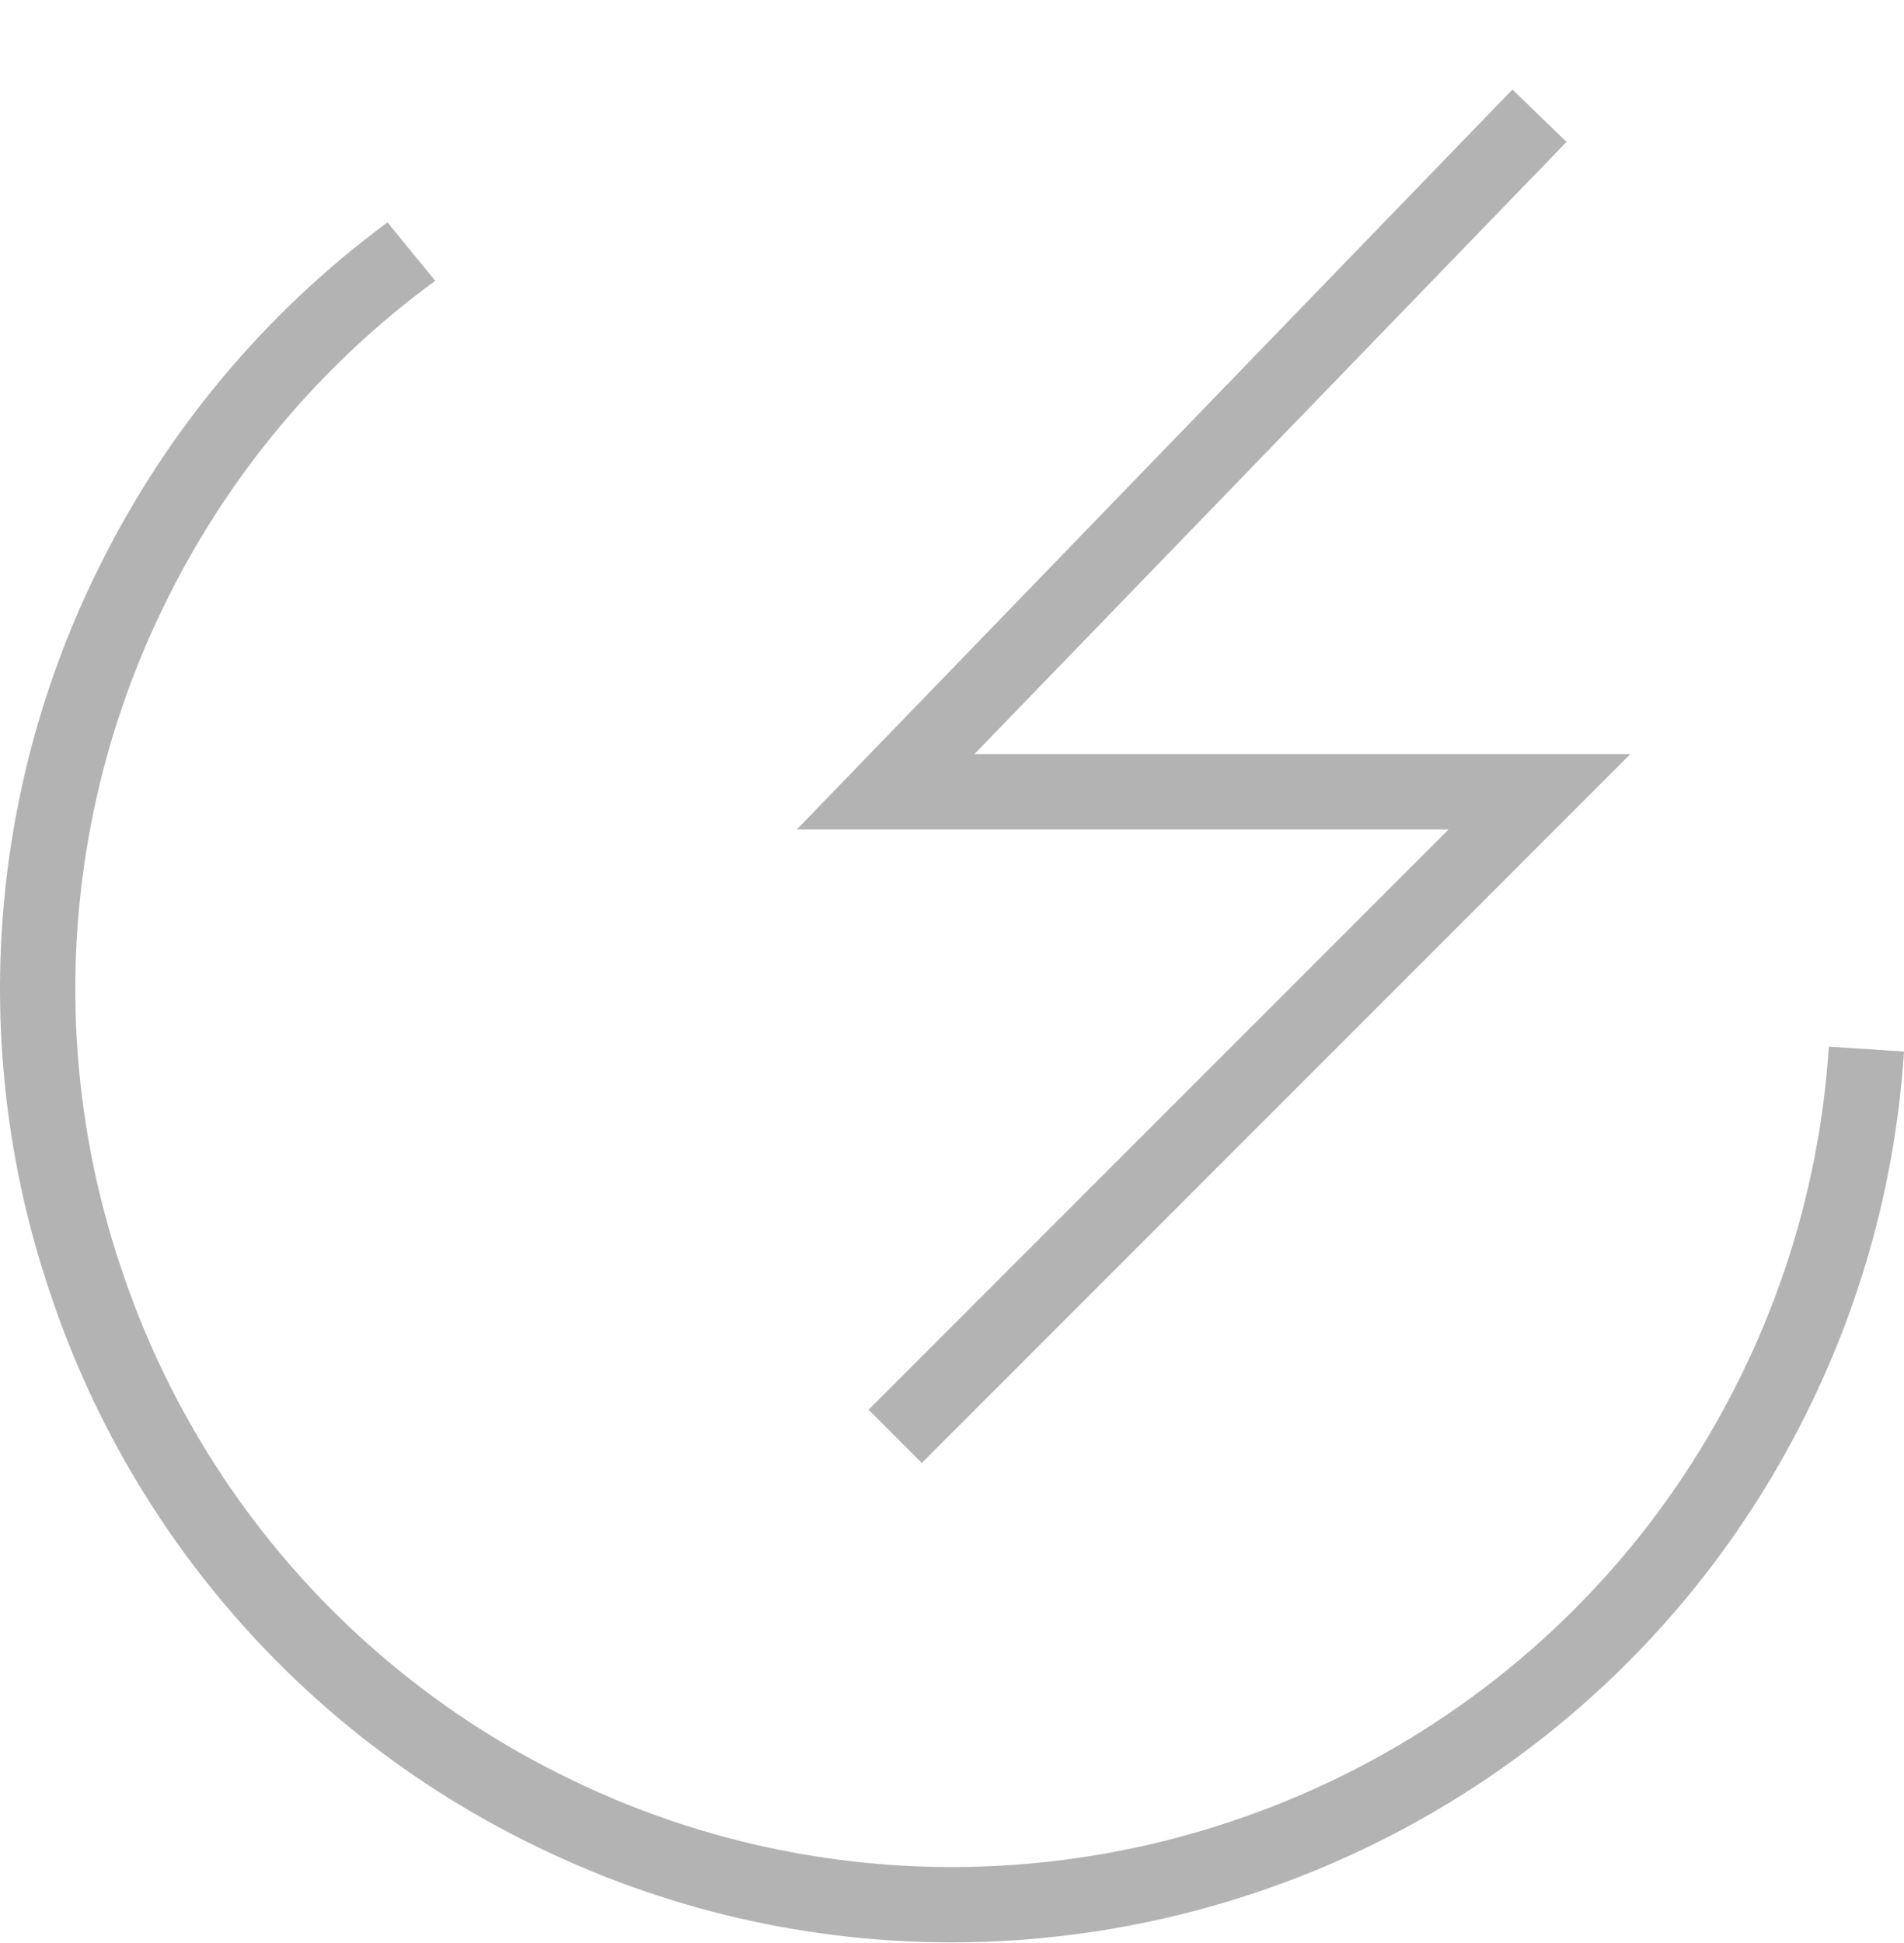 <?xml version="1.0" encoding="utf-8"?>
<svg xmlns="http://www.w3.org/2000/svg" width="1000" height="1020" viewBox="0 0 1000 1020" fill="none">
  <path fill-rule="evenodd" clip-rule="evenodd" d="M484.16 768.009L456.197 740.047L760.792 435.452H418.471L794.347 47L822.763 74.509L511.79 395.851H856.288L484.16 767.979V768.009ZM278.174 967.586C219.217 938.526 166.608 898.061 123.395 848.533C80.181 799.004 47.221 741.396 26.421 679.043C5.275 616.808 -3.316 550.996 1.147 485.417C5.609 419.839 23.036 355.797 52.419 297C87.745 225.763 139.538 163.97 203.507 116.74L228.598 147.393C168.955 191.024 120.681 248.36 87.848 314.563C60.782 368.716 44.726 427.699 40.611 488.099C36.497 548.499 44.404 609.115 63.876 666.438C83.034 723.86 113.391 776.912 153.19 822.523C192.989 868.134 241.44 905.397 295.738 932.157C359.15 963.716 429.018 980.138 499.849 980.131C669.498 980.131 832.981 886.208 913.362 724.237C940.556 669.693 956.589 610.269 960.52 549.448L1000 552.018C995.727 618.079 978.306 682.621 948.761 741.861C861.487 917.677 683.948 1019.67 499.789 1019.67C425.151 1019.67 349.426 1002.95 278.174 967.586Z" fill="black" fill-opacity="0.3"/>
</svg>